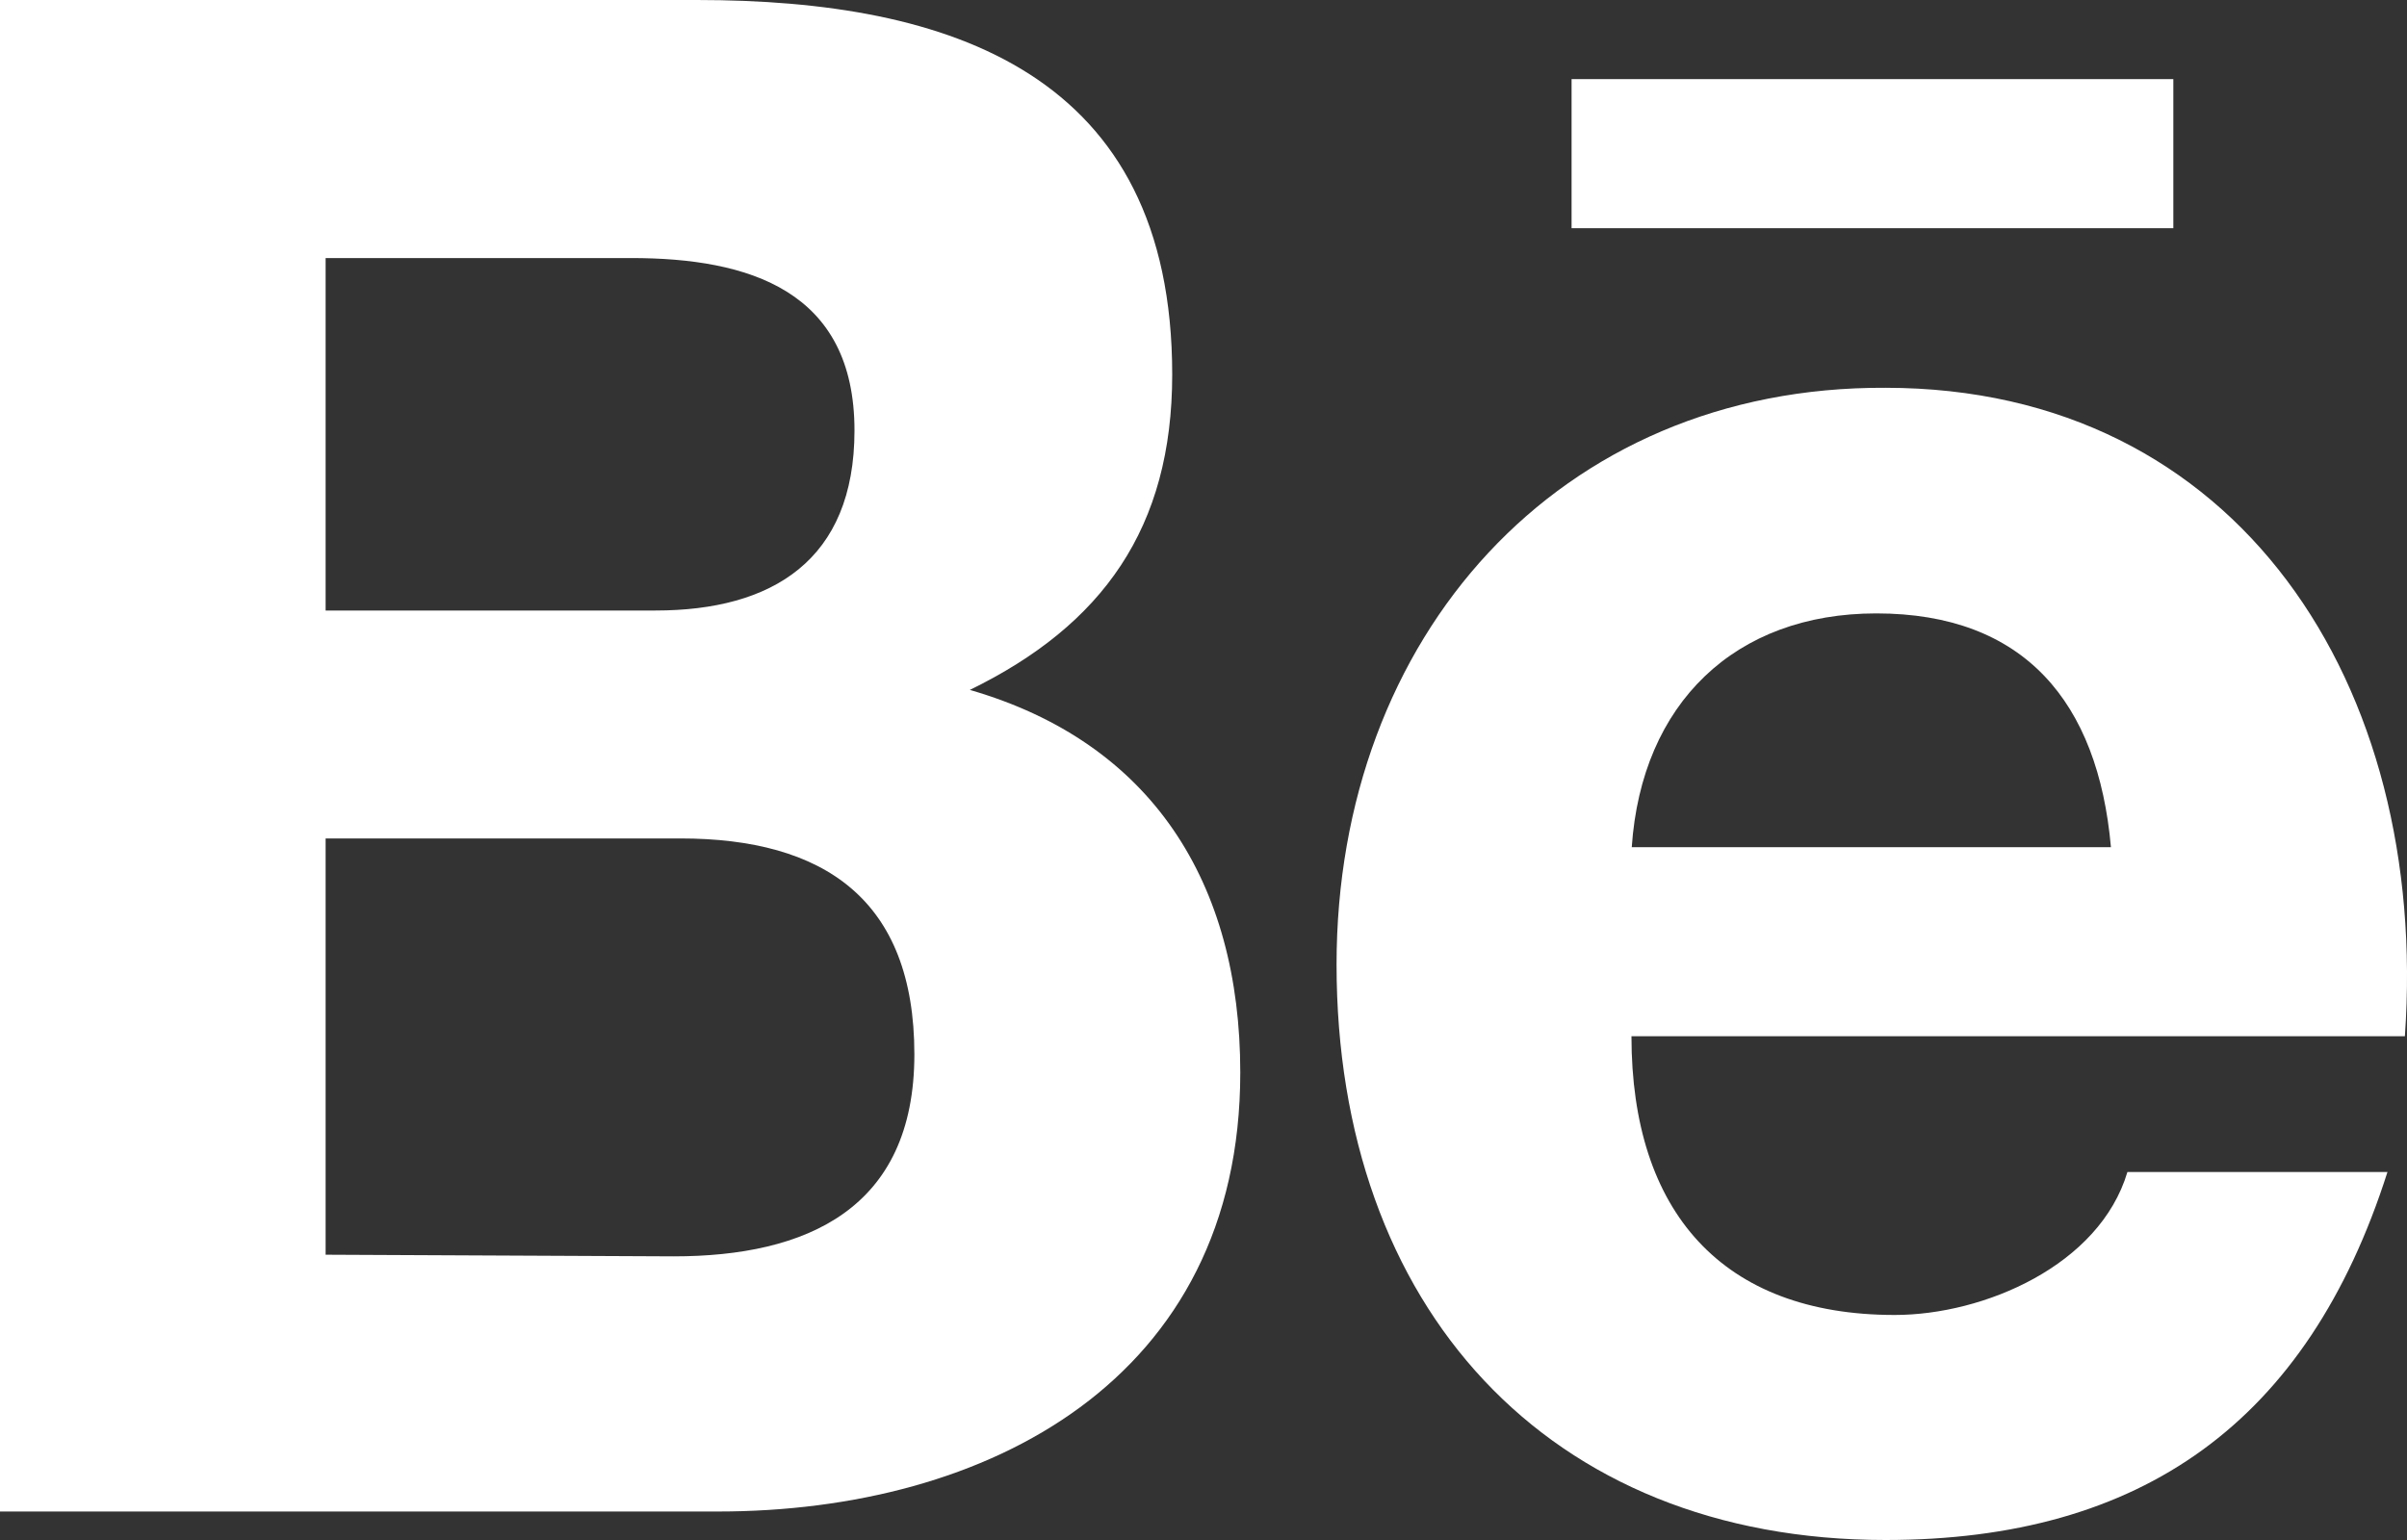 <?xml version="1.0" encoding="UTF-8"?> <svg xmlns="http://www.w3.org/2000/svg" width="25" height="16" viewBox="0 0 25 16" fill="none"><rect x="0" y="0" width="25" height="16" fill="#333333" stroke="none"/> <path d="M12.882 11.143C12.882 9.172 11.964 7.714 10.073 7.168C11.454 6.494 12.175 5.484 12.175 3.891C12.175 0.761 9.872 0 7.24 0H0V15.704H7.458C10.254 15.704 12.882 14.336 12.882 11.143V11.143ZM3.382 2.681H6.556C7.777 2.681 8.875 3.018 8.875 4.473C8.875 5.821 8.02 6.343 6.809 6.343H3.382V2.681ZM3.382 13.036V8.711H7.066C8.556 8.711 9.497 9.344 9.497 10.954C9.497 12.564 8.372 13.053 6.997 13.053L3.382 13.036Z" fill="white"></path> <path d="M19.583 16C22.244 16 23.968 14.777 24.797 12.177H22.096C21.807 13.147 20.606 13.662 19.679 13.662C17.886 13.662 16.945 12.588 16.945 10.766H24.978C25.235 7.121 23.251 4.029 19.583 4.029C16.188 4.012 13.882 6.619 13.882 10.021C13.882 13.572 16.067 16 19.583 16ZM19.488 6.373C21.024 6.373 21.791 7.293 21.925 8.802H16.948C17.05 7.306 18.021 6.373 19.488 6.373Z" fill="white"></path> <path d="M16.323 0.822H22.573V2.371H16.323V0.822Z" fill="white"></path> </svg> 